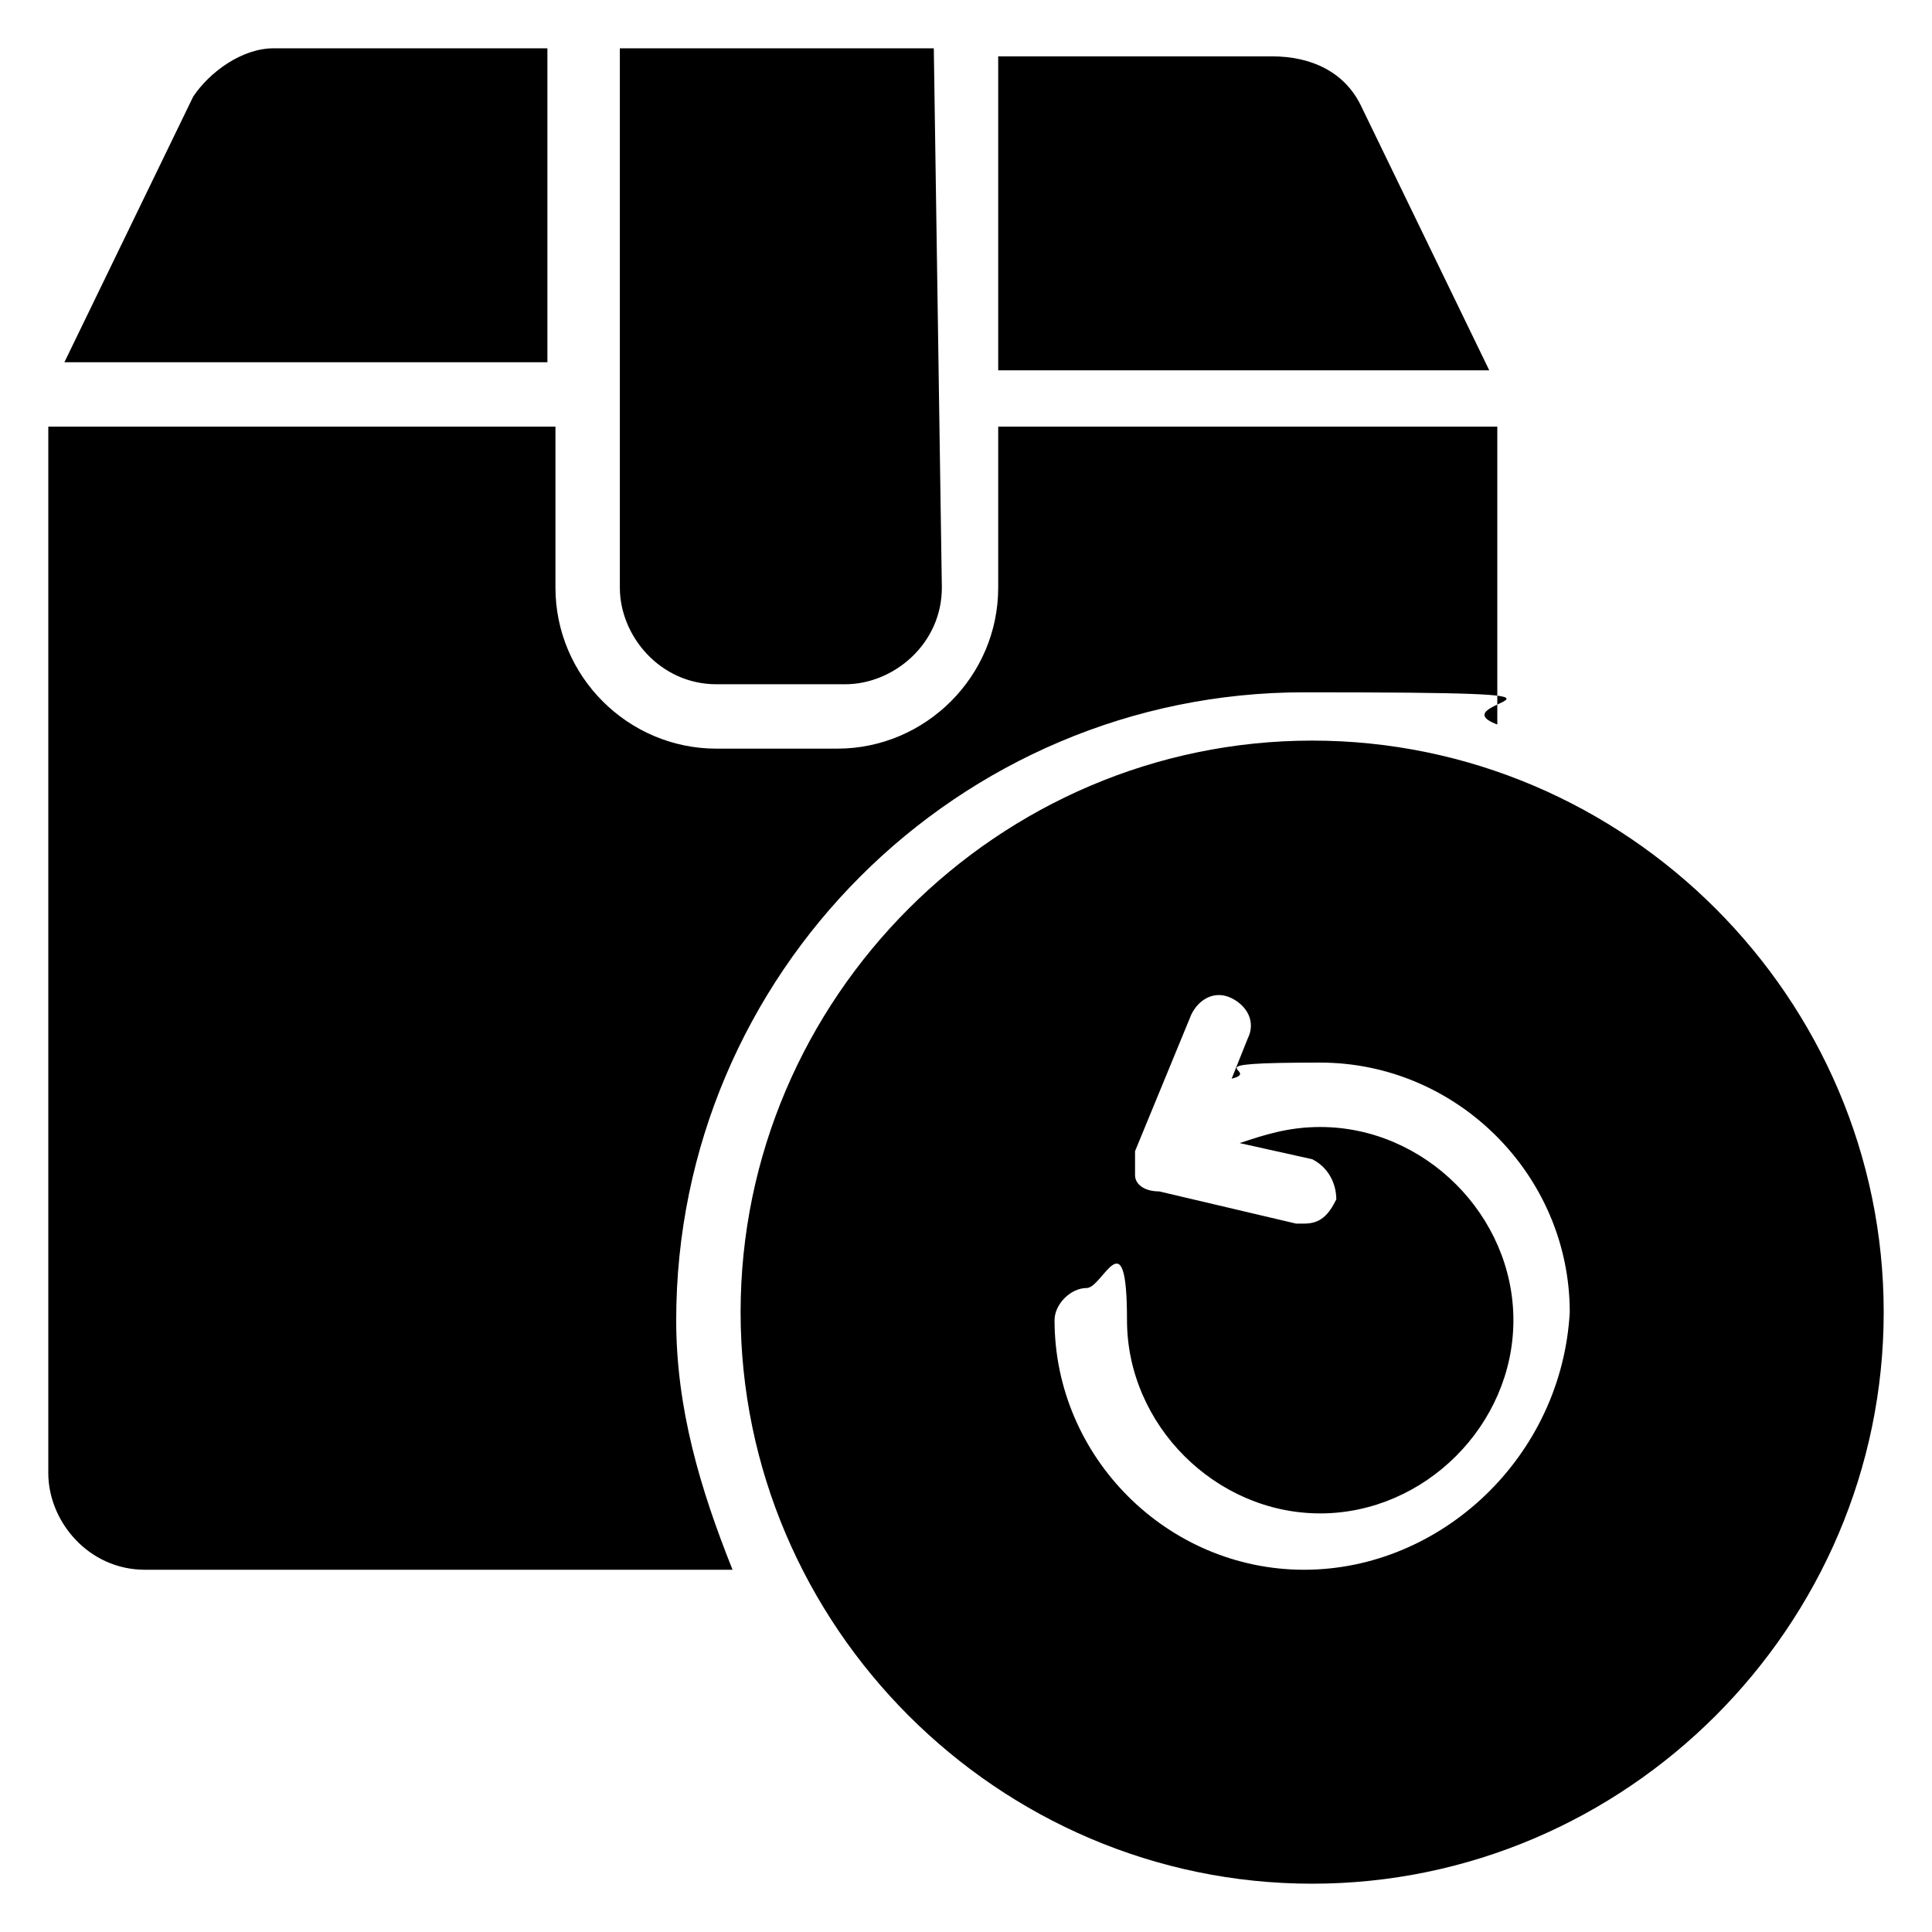 <svg xml:space="preserve" data-sanitized-enable-background="new 0 0 24 24" viewBox="0 0 24 24" y="0px" x="0px" xmlns:xlink="http://www.w3.org/1999/xlink" xmlns="http://www.w3.org/2000/svg" id="图层_1" version="1.1">
<g display="none">
	<g display="inline" id="_图层_1">
		<path d="M20.5,3.8l-8.1-3.2c-0.2-0.1-0.5-0.1-0.7,0L3.5,3.8C3.2,3.9,2.9,4.3,2.9,4.7v7.4
			c0,4.7,4.3,8.7,8.5,11.2c0.4,0.2,0.9,0.2,1.2,0c4.1-2.5,8.5-6.5,8.5-11.2V4.6C21.1,4.3,20.8,3.9,20.5,3.8L20.5,3.8L20.5,3.8z
			 M19.9,12.1c0,1.9-0.8,3.6-2,5.1c-1.5,2-3.7,3.7-5.6,4.9c-0.3,0.2-0.3,0.2-0.6,0c-1.9-1.2-4.1-2.9-5.6-4.9c-1.2-1.5-2-3.3-2-5.1V5
			c0-0.1,0.1-0.2,0.2-0.2l7.6-3c0.1,0,0.1,0,0.2,0l7.6,3c0.1,0,0.2,0.1,0.2,0.2L19.9,12.1L19.9,12.1z M4.6,5.2v6.9
			c0,1.7,0.8,3.4,1.9,4.8c1.5,2,3.7,3.6,5.5,4.8c1.9-1.2,4-2.8,5.5-4.8c1.1-1.5,1.9-3.1,1.9-4.8V5.2L12,2.3L4.6,5.2L4.6,5.2z
			 M17,7.3c0.4,0.4,0.4,1,0,1.4l-6.3,6c-0.2,0.2-0.5,0.3-0.8,0.3c-0.3,0-0.5-0.2-0.7-0.4l-2.4-3c-0.3-0.4-0.3-1,0.2-1.4
			c0.4-0.3,1-0.3,1.4,0.2l1.7,2.2l5.5-5.3C16,6.9,16.6,7,17,7.3L17,7.3L17,7.3z" clip-rule="evenodd" fill-rule="evenodd"></path>
	</g>
</g>
<g>
	<g id="_图层_1_00000056425632922785885370000013228705623766611613_">
		<path d="M3.4,0.6h3.4v3.9H0.8l1.6-3.3C2.6,0.9,3,0.6,3.4,0.6C3.4,0.6,3.4,0.6,3.4,0.6z M16.9,1.3c-0.2-0.4-0.6-0.6-1.1-0.6h-3.4
			v3.9h6.1C18.5,4.6,16.9,1.3,16.9,1.3z M12.4,5.3v2c0,1.1-0.9,2-2,2H8.9c-1.1,0-2-0.9-2-2v-2H0.6v13c0,0.6,0.5,1.2,1.2,1.2h7.3
			c-0.4-1-0.7-2-0.7-3.1c0-4.3,3.5-7.8,7.8-7.8s1.6,0.1,2.4,0.4V5.3L12.4,5.3L12.4,5.3z M11.6,0.6H7.7v6.7c0,0.6,0.5,1.2,1.2,1.2
			h1.6c0.6,0,1.2-0.5,1.2-1.2L11.6,0.6L11.6,0.6z M23.4,16.3c0,3.9-3.2,7.1-7.1,7.1s-7.1-3.2-7.1-7.1s3.2-7.1,7.1-7.1
			S23.4,12.4,23.4,16.3z M19.5,16.3c0-1.7-1.4-3.1-3.1-3.1s-0.7,0.1-1.1,0.2l0.2-0.5c0.1-0.2,0-0.4-0.2-0.5c-0.2-0.1-0.4,0-0.5,0.2
			l-0.7,1.7c0,0.1,0,0.2,0,0.3c0,0.1,0.1,0.2,0.3,0.2l1.7,0.4c0,0,0.1,0,0.1,0c0.2,0,0.3-0.1,0.4-0.3c0-0.2-0.1-0.4-0.3-0.5
			l-0.9-0.2c0.3-0.1,0.6-0.2,1-0.2c1.3,0,2.4,1.1,2.4,2.4s-1.1,2.4-2.4,2.4s-2.4-1.1-2.4-2.4S13.7,16,13.5,16s-0.4,0.2-0.4,0.4
			c0,1.7,1.4,3.1,3.1,3.1S19.4,18.1,19.5,16.3L19.5,16.3L19.5,16.3z"></path>
	</g>
</g>
</svg>

